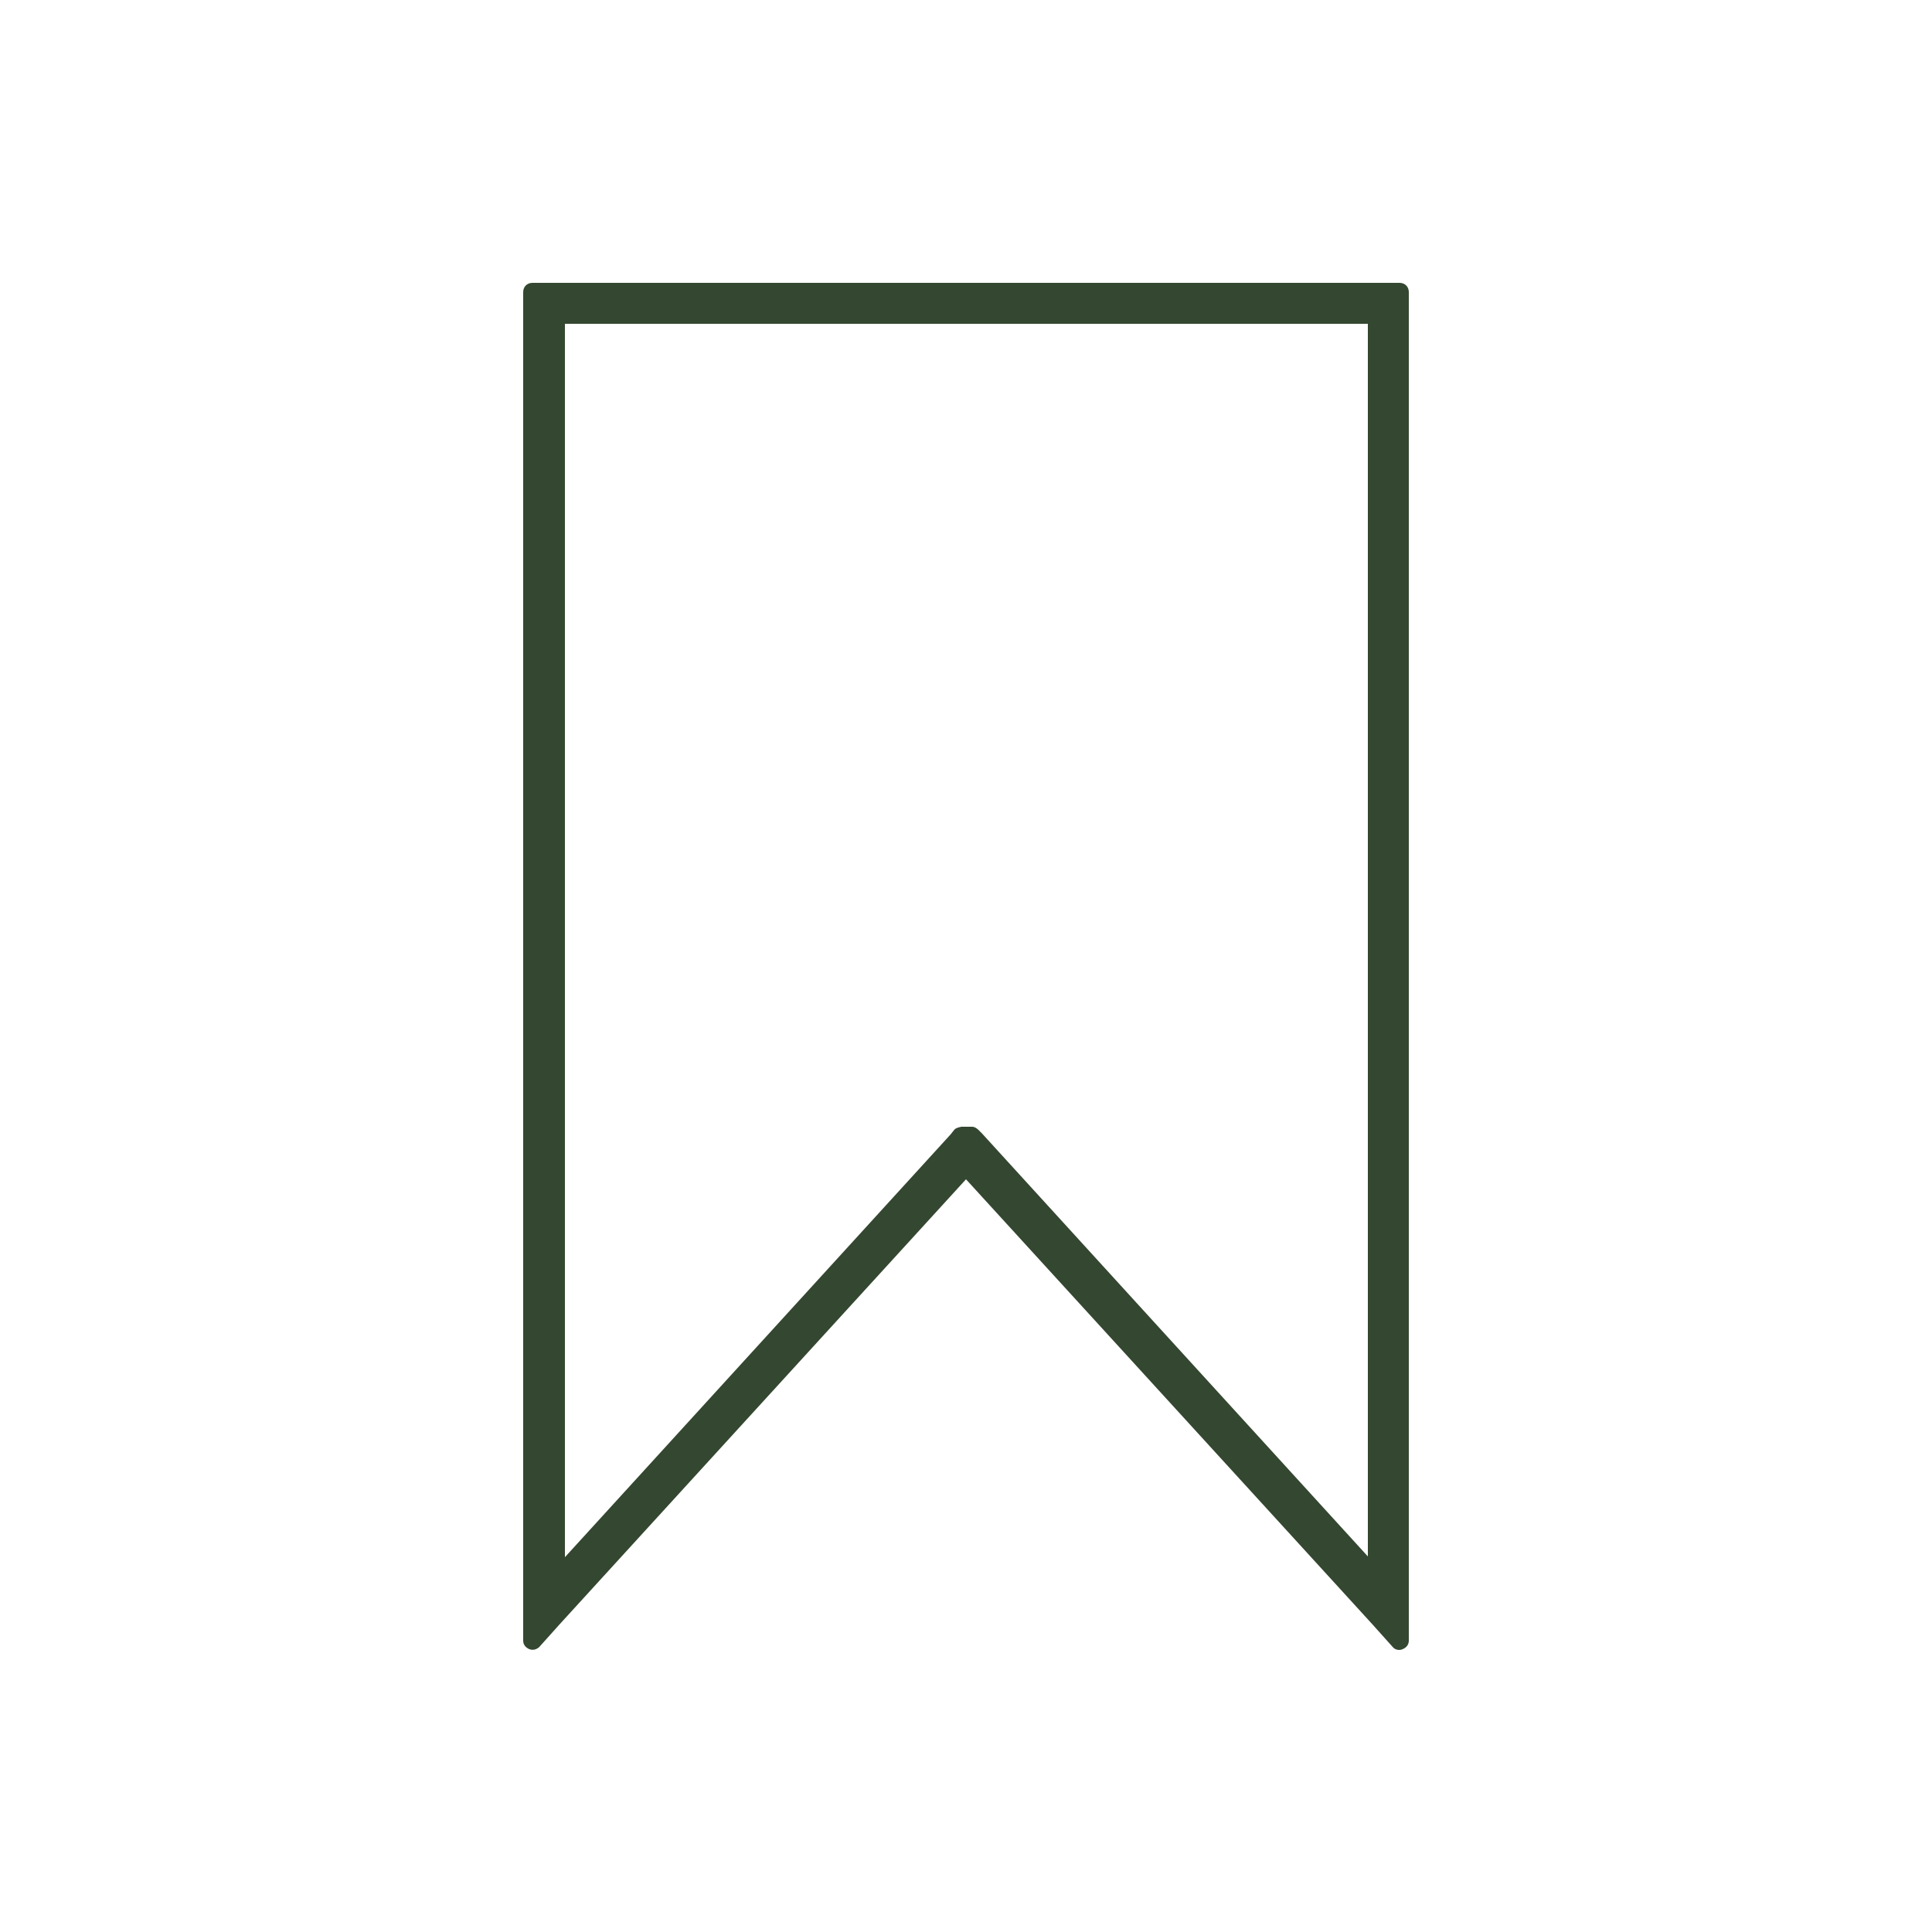<?xml version="1.0" encoding="utf-8"?>
<!-- Generator: Adobe Illustrator 28.0.0, SVG Export Plug-In . SVG Version: 6.00 Build 0)  -->
<svg version="1.1" id="Layer_1" xmlns="http://www.w3.org/2000/svg" xmlns:xlink="http://www.w3.org/1999/xlink" x="0px" y="0px"
	 viewBox="0 0 250 250" style="enable-background:new 0 0 250 250;" xml:space="preserve">
<style type="text/css">
	.st0{fill-rule:evenodd;clip-rule:evenodd;fill:#344730;}
</style>
<path class="st0" d="M181.1,36.6H68.9c-0.7,0-1.2,0.5-1.2,1.2v174.5c0,0.5,0.3,0.9,0.8,1.1c0.5,0.2,1,0,1.3-0.3l2.6-2.9l0,0
	l52.6-57.6l52.6,57.6v0l2.6,2.9c0.3,0.4,0.9,0.5,1.3,0.3c0.5-0.2,0.8-0.6,0.8-1.1V37.8C182.3,37.1,181.8,36.6,181.1,36.6z
	 M123.4,146.3l-0.4,0.5l-49.9,54.7V41.9H177v159.5l-49.9-54.7c0,0,0,0,0,0l-0.5-0.5c-0.2-0.2-0.5-0.4-0.8-0.4h-1.4
	C123.9,145.9,123.6,146,123.4,146.3z"/>
</svg>
